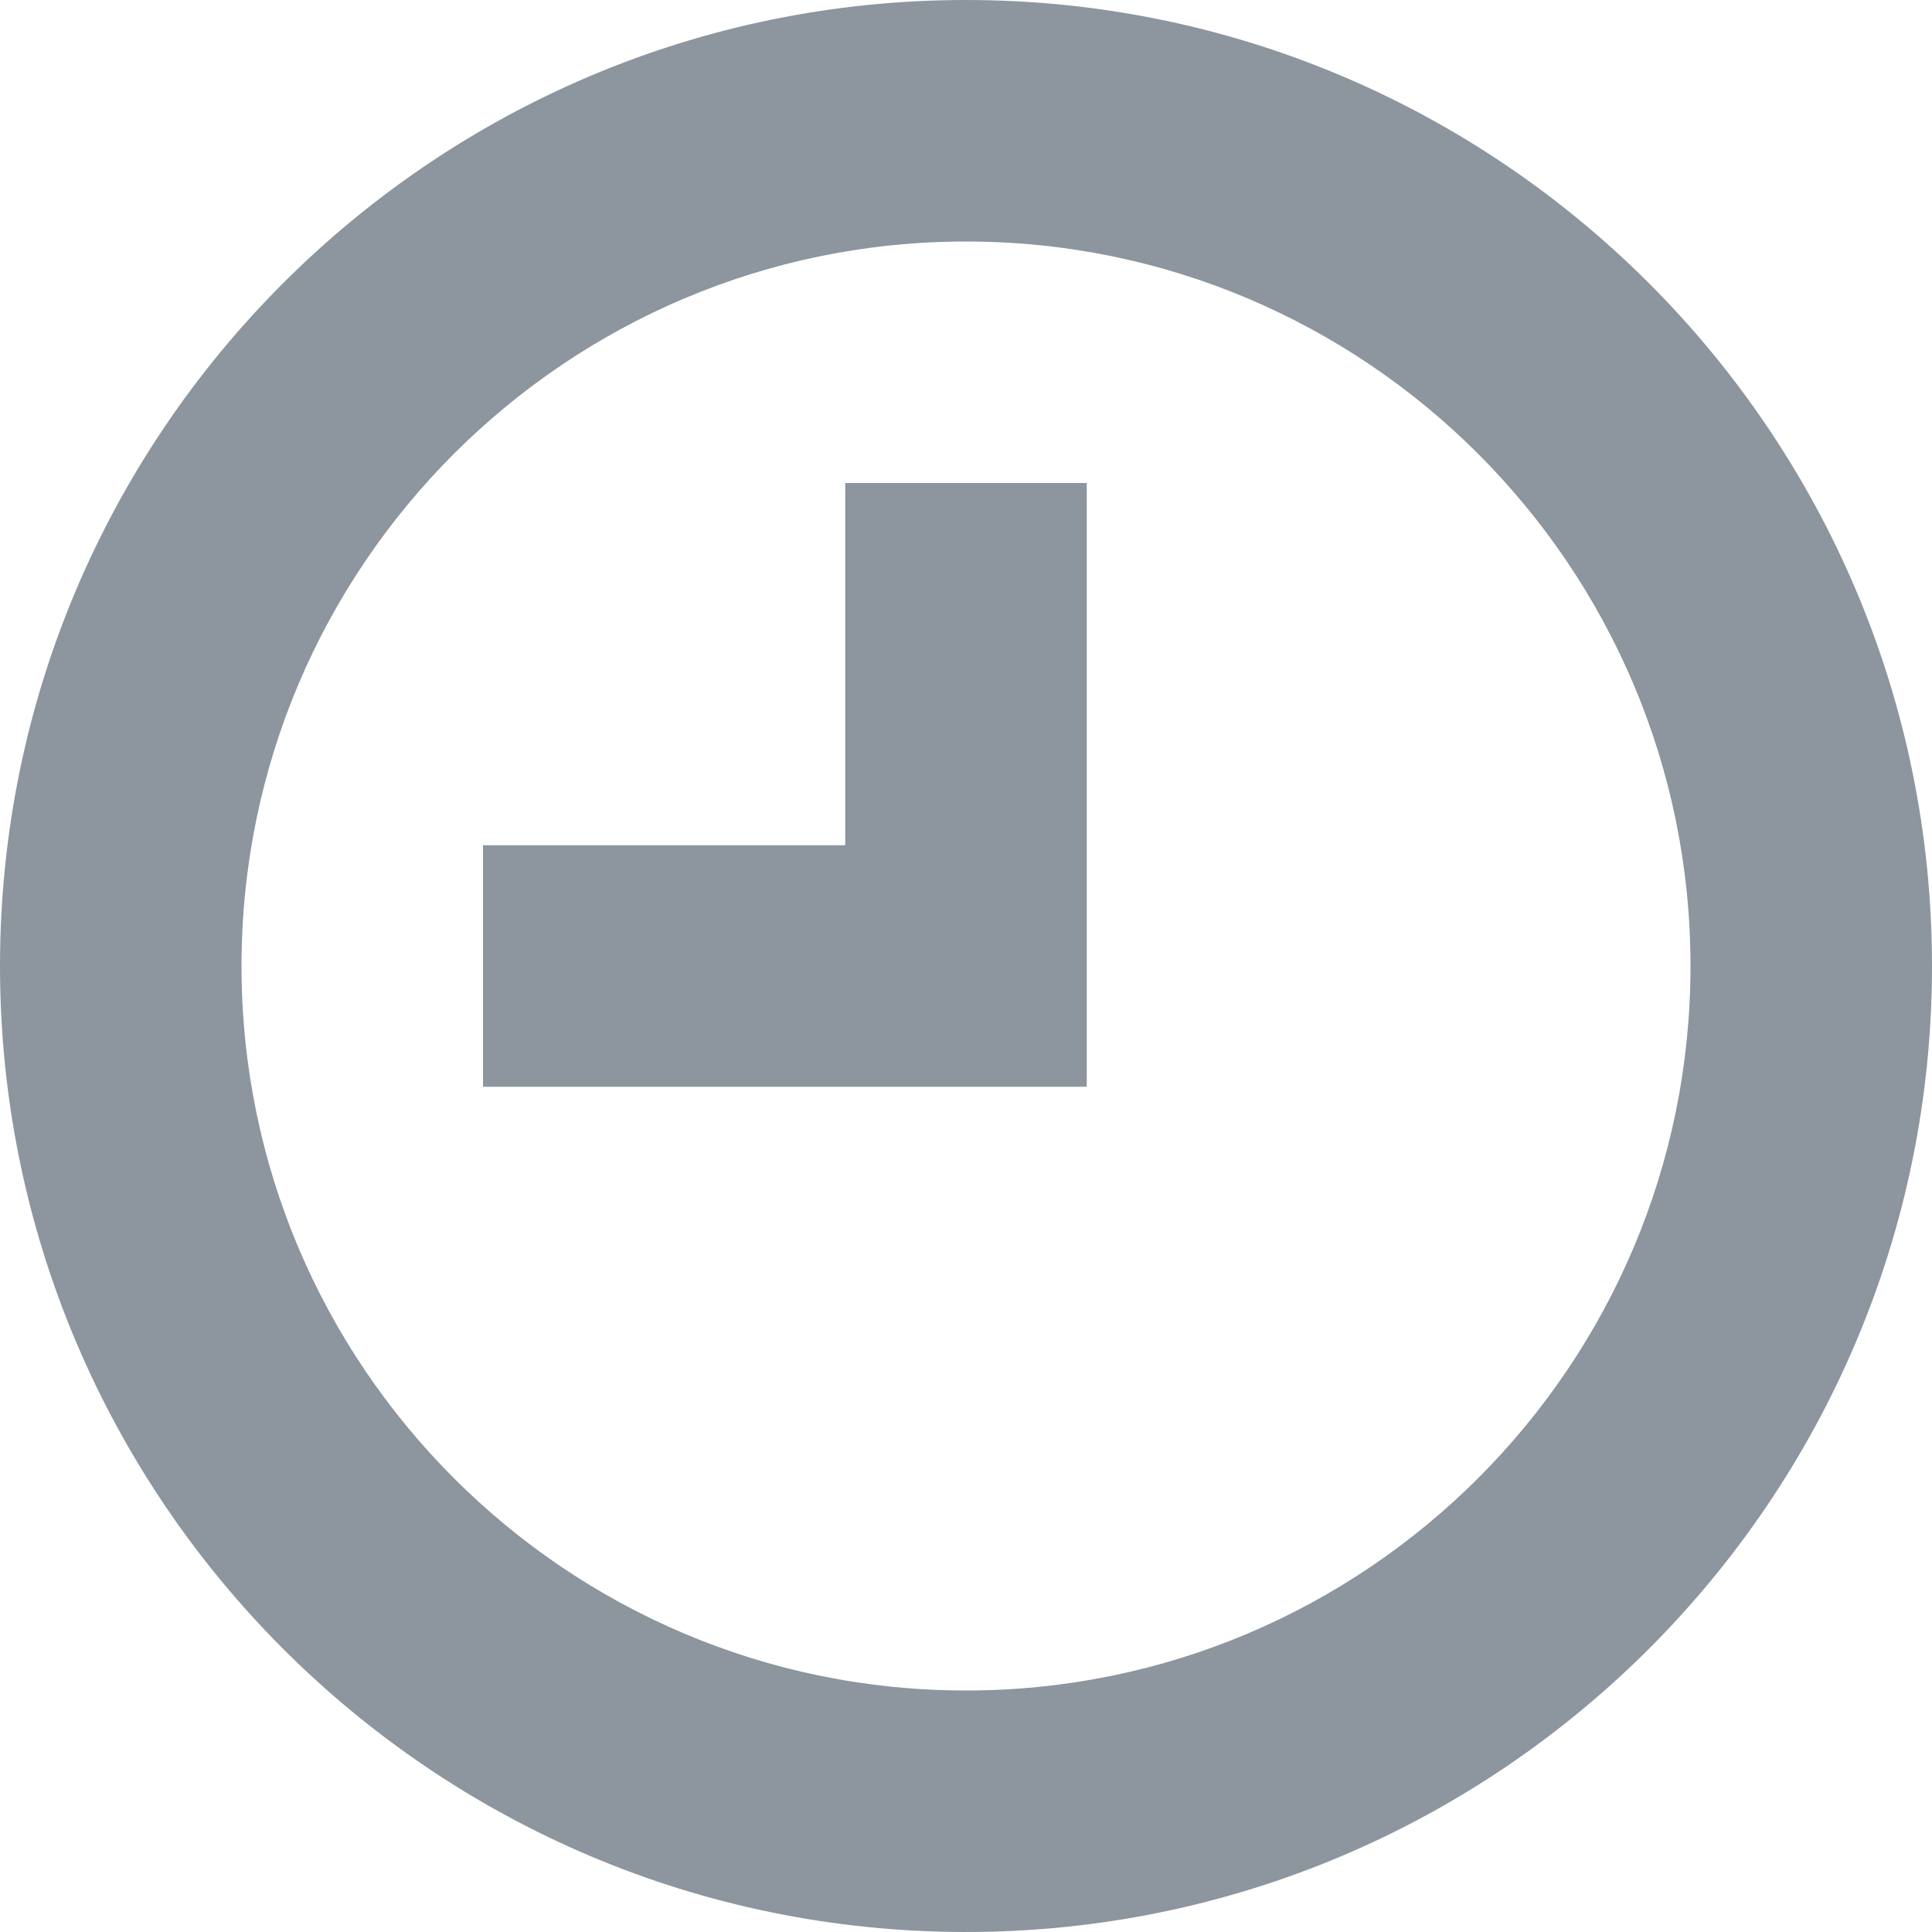 <?xml version="1.0" encoding="UTF-8"?> <svg xmlns="http://www.w3.org/2000/svg" width="800" height="800" viewBox="0 0 800 800" fill="none"><g clip-path="url(#clip0_11_34)"><path fill-rule="evenodd" clip-rule="evenodd" d="M800 400C800 620.9 620.5 800 400 800C179.1 800 0 620.5 0 400C0 179.1 179.5 0 400 0C620.9 0 800 179.5 800 400ZM700 400C700 234.65 565.7 100 400 100C234.65 100 100 234.3 100 400C100 565.35 234.3 700 400 700C565.35 700 700 565.7 700 400ZM450 450H200V350H350V200H450V450Z" fill="#8D959F"></path></g><defs><clipPath id="clip0_11_34"><rect width="800" height="800" fill="white"></rect></clipPath></defs></svg> 